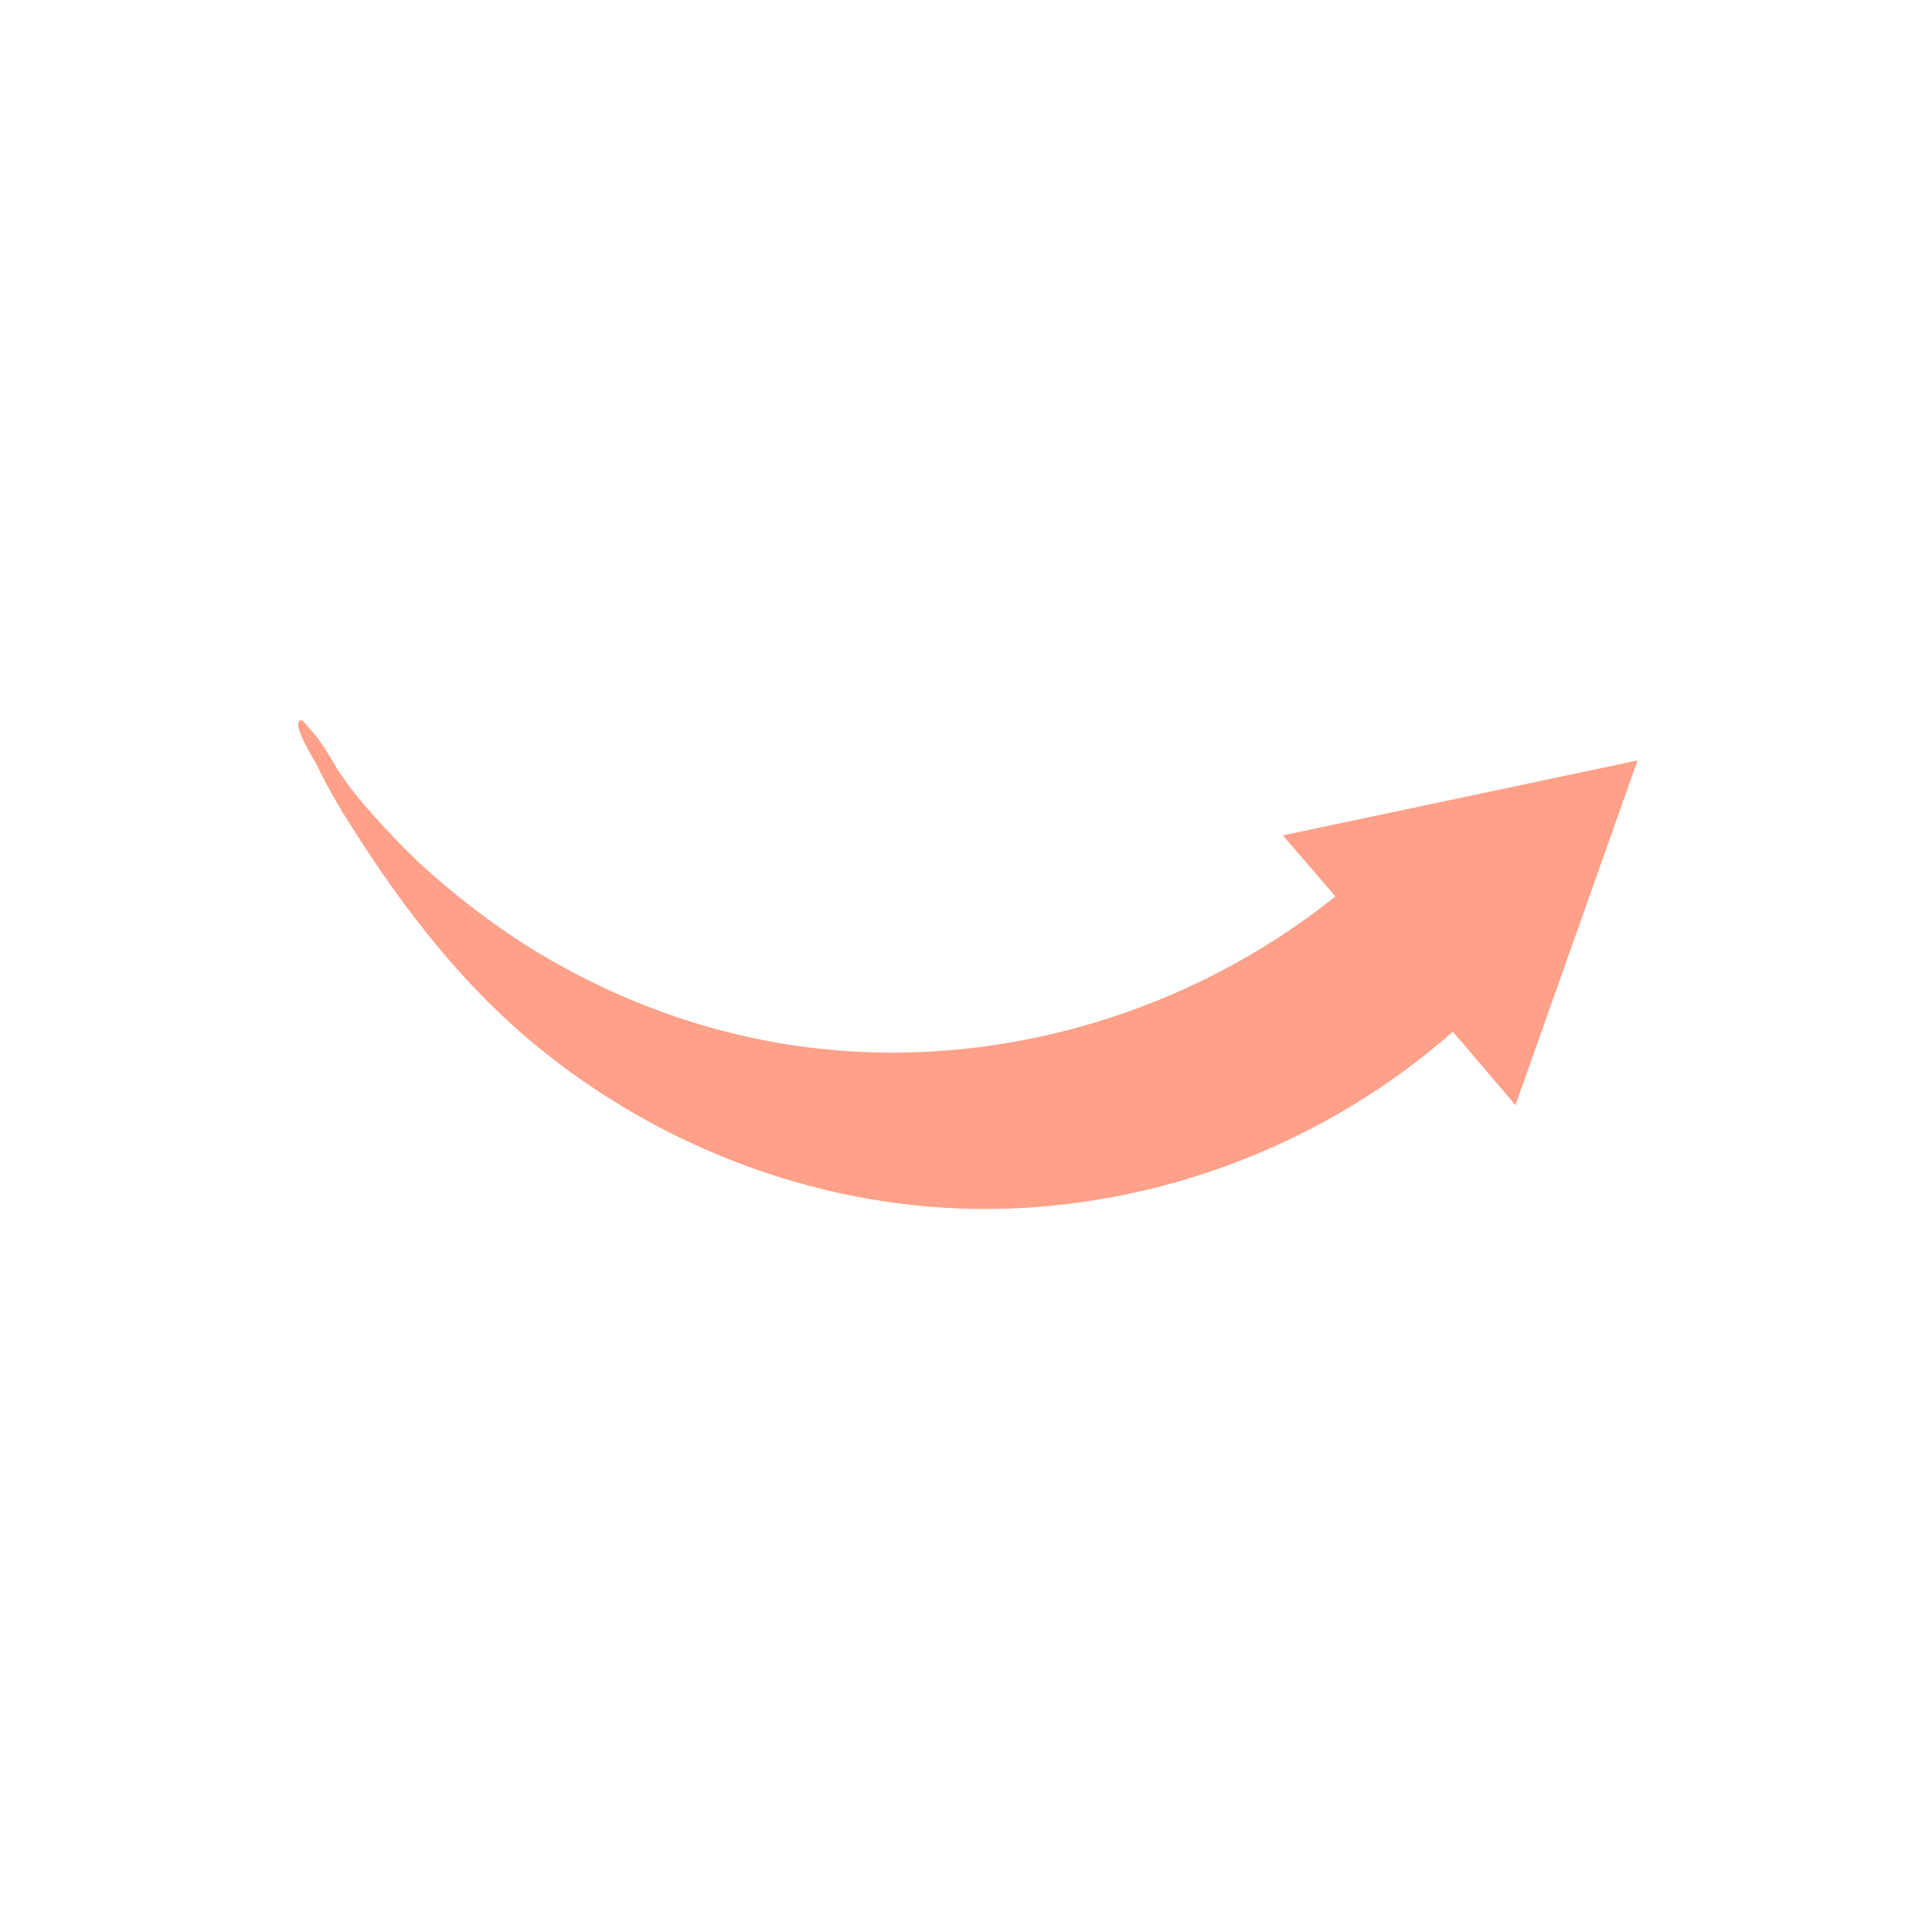 <?xml version="1.0" encoding="UTF-8"?> <!-- Generator: Adobe Illustrator 23.1.0, SVG Export Plug-In . SVG Version: 6.00 Build 0) --> <svg xmlns="http://www.w3.org/2000/svg" xmlns:xlink="http://www.w3.org/1999/xlink" id="Слой_1" x="0px" y="0px" viewBox="0 0 250 250" xml:space="preserve"> <g> <path fill="#FFA089" d="M38.6,93.6c0.3-0.9,0.7-0.2,1.4,0.6c1.5,1.6,2.7,3.7,3.8,5.6c-0.5-0.8,1.4,2,1.3,1.8 c0.8,1.1,1.7,2.2,2.6,3.2c2.1,2.4,4.3,4.7,6.6,6.9c4.7,4.3,9.8,8.2,15.2,11.5c11.1,6.7,23.6,11.1,36.5,12.5 c23.8,2.6,48.2-4.8,66.8-19.7l-6.8-7.9l45.9-9.7L196.1,143l-8.1-9.5c-15.9,14-36.5,22.2-57.7,22.9c-21.3,0.7-42.5-6.6-59.3-19.8 c-10.6-8.3-18.7-18.8-25.8-30.1c-1.6-2.5-3.1-5.2-4.4-7.9C40.5,98.2,38.3,94.4,38.6,93.6z"></path> </g> </svg> 
